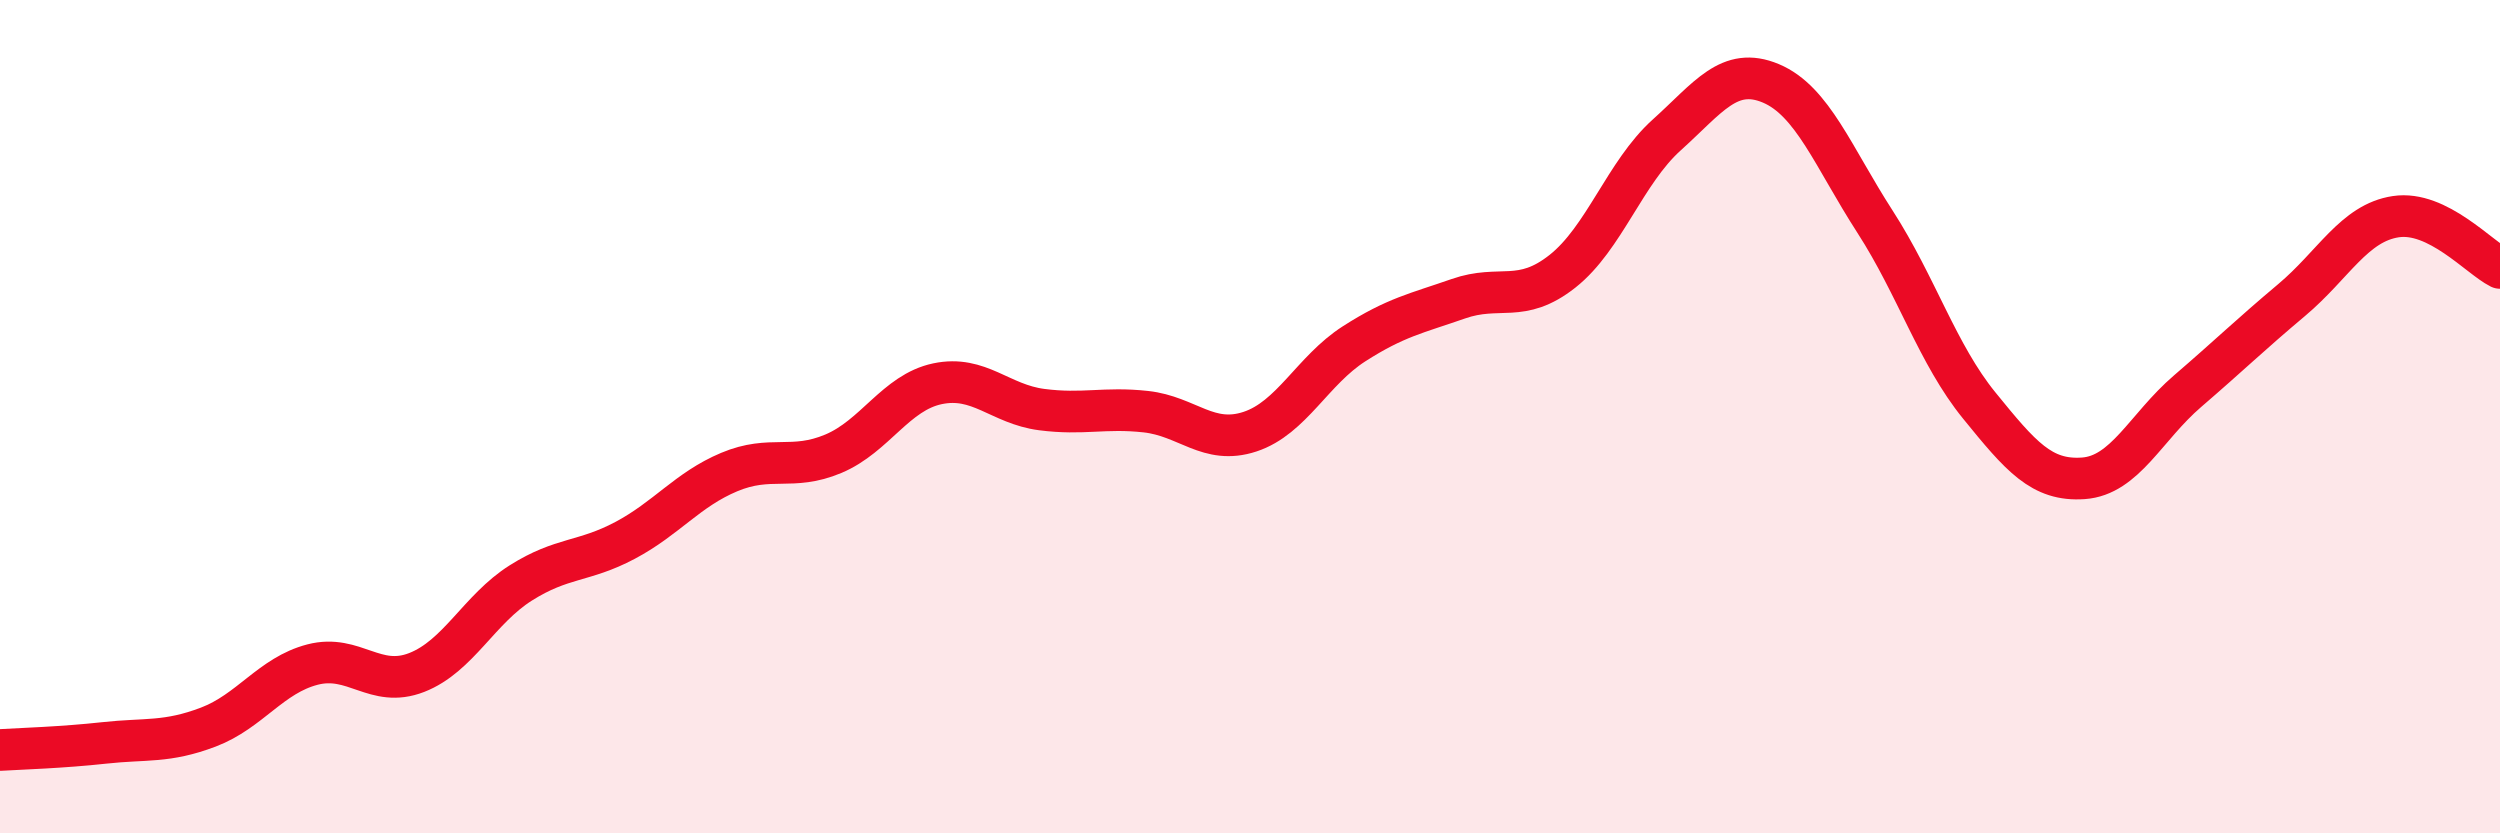 
    <svg width="60" height="20" viewBox="0 0 60 20" xmlns="http://www.w3.org/2000/svg">
      <path
        d="M 0,18 C 0.5,17.97 1.5,17.94 2.5,17.83 C 3.5,17.72 4,17.83 5,17.45 C 6,17.07 6.5,16.21 7.5,15.95 C 8.5,15.69 9,16.53 10,16.14 C 11,15.75 11.5,14.62 12.5,13.99 C 13.5,13.36 14,13.5 15,12.97 C 16,12.44 16.5,11.75 17.5,11.33 C 18.5,10.91 19,11.31 20,10.89 C 21,10.47 21.5,9.42 22.5,9.21 C 23.5,9 24,9.7 25,9.83 C 26,9.96 26.5,9.77 27.5,9.88 C 28.5,9.99 29,10.69 30,10.36 C 31,10.03 31.5,8.89 32.5,8.25 C 33.5,7.61 34,7.52 35,7.17 C 36,6.82 36.5,7.3 37.5,6.51 C 38.5,5.72 39,4.14 40,3.24 C 41,2.34 41.5,1.58 42.5,2 C 43.5,2.42 44,3.77 45,5.32 C 46,6.87 46.5,8.5 47.5,9.73 C 48.5,10.96 49,11.55 50,11.48 C 51,11.41 51.5,10.25 52.5,9.39 C 53.5,8.53 54,8.04 55,7.2 C 56,6.36 56.5,5.35 57.5,5.2 C 58.5,5.05 59.5,6.18 60,6.43L60 20L0 20Z"
        fill="#EB0A25"
        opacity="0.1"
        stroke-linecap="round"
        stroke-linejoin="round"
      />
      <path
        d="M 0,18 C 0.5,17.97 1.5,17.94 2.5,17.83 C 3.5,17.72 4,17.83 5,17.45 C 6,17.07 6.5,16.21 7.5,15.95 C 8.5,15.69 9,16.53 10,16.14 C 11,15.75 11.5,14.62 12.5,13.99 C 13.5,13.36 14,13.5 15,12.97 C 16,12.44 16.5,11.75 17.5,11.33 C 18.5,10.91 19,11.31 20,10.89 C 21,10.47 21.5,9.42 22.5,9.21 C 23.5,9 24,9.7 25,9.83 C 26,9.96 26.5,9.77 27.5,9.88 C 28.5,9.99 29,10.69 30,10.36 C 31,10.03 31.5,8.89 32.5,8.25 C 33.5,7.61 34,7.52 35,7.17 C 36,6.82 36.5,7.3 37.5,6.51 C 38.5,5.72 39,4.14 40,3.24 C 41,2.34 41.5,1.58 42.5,2 C 43.5,2.42 44,3.77 45,5.32 C 46,6.87 46.5,8.5 47.5,9.73 C 48.5,10.96 49,11.55 50,11.48 C 51,11.41 51.5,10.25 52.5,9.39 C 53.5,8.53 54,8.04 55,7.2 C 56,6.36 56.5,5.35 57.5,5.2 C 58.5,5.05 59.5,6.18 60,6.43"
        stroke="#EB0A25"
        stroke-width="1"
        fill="none"
        stroke-linecap="round"
        stroke-linejoin="round"
      />
    </svg>
  